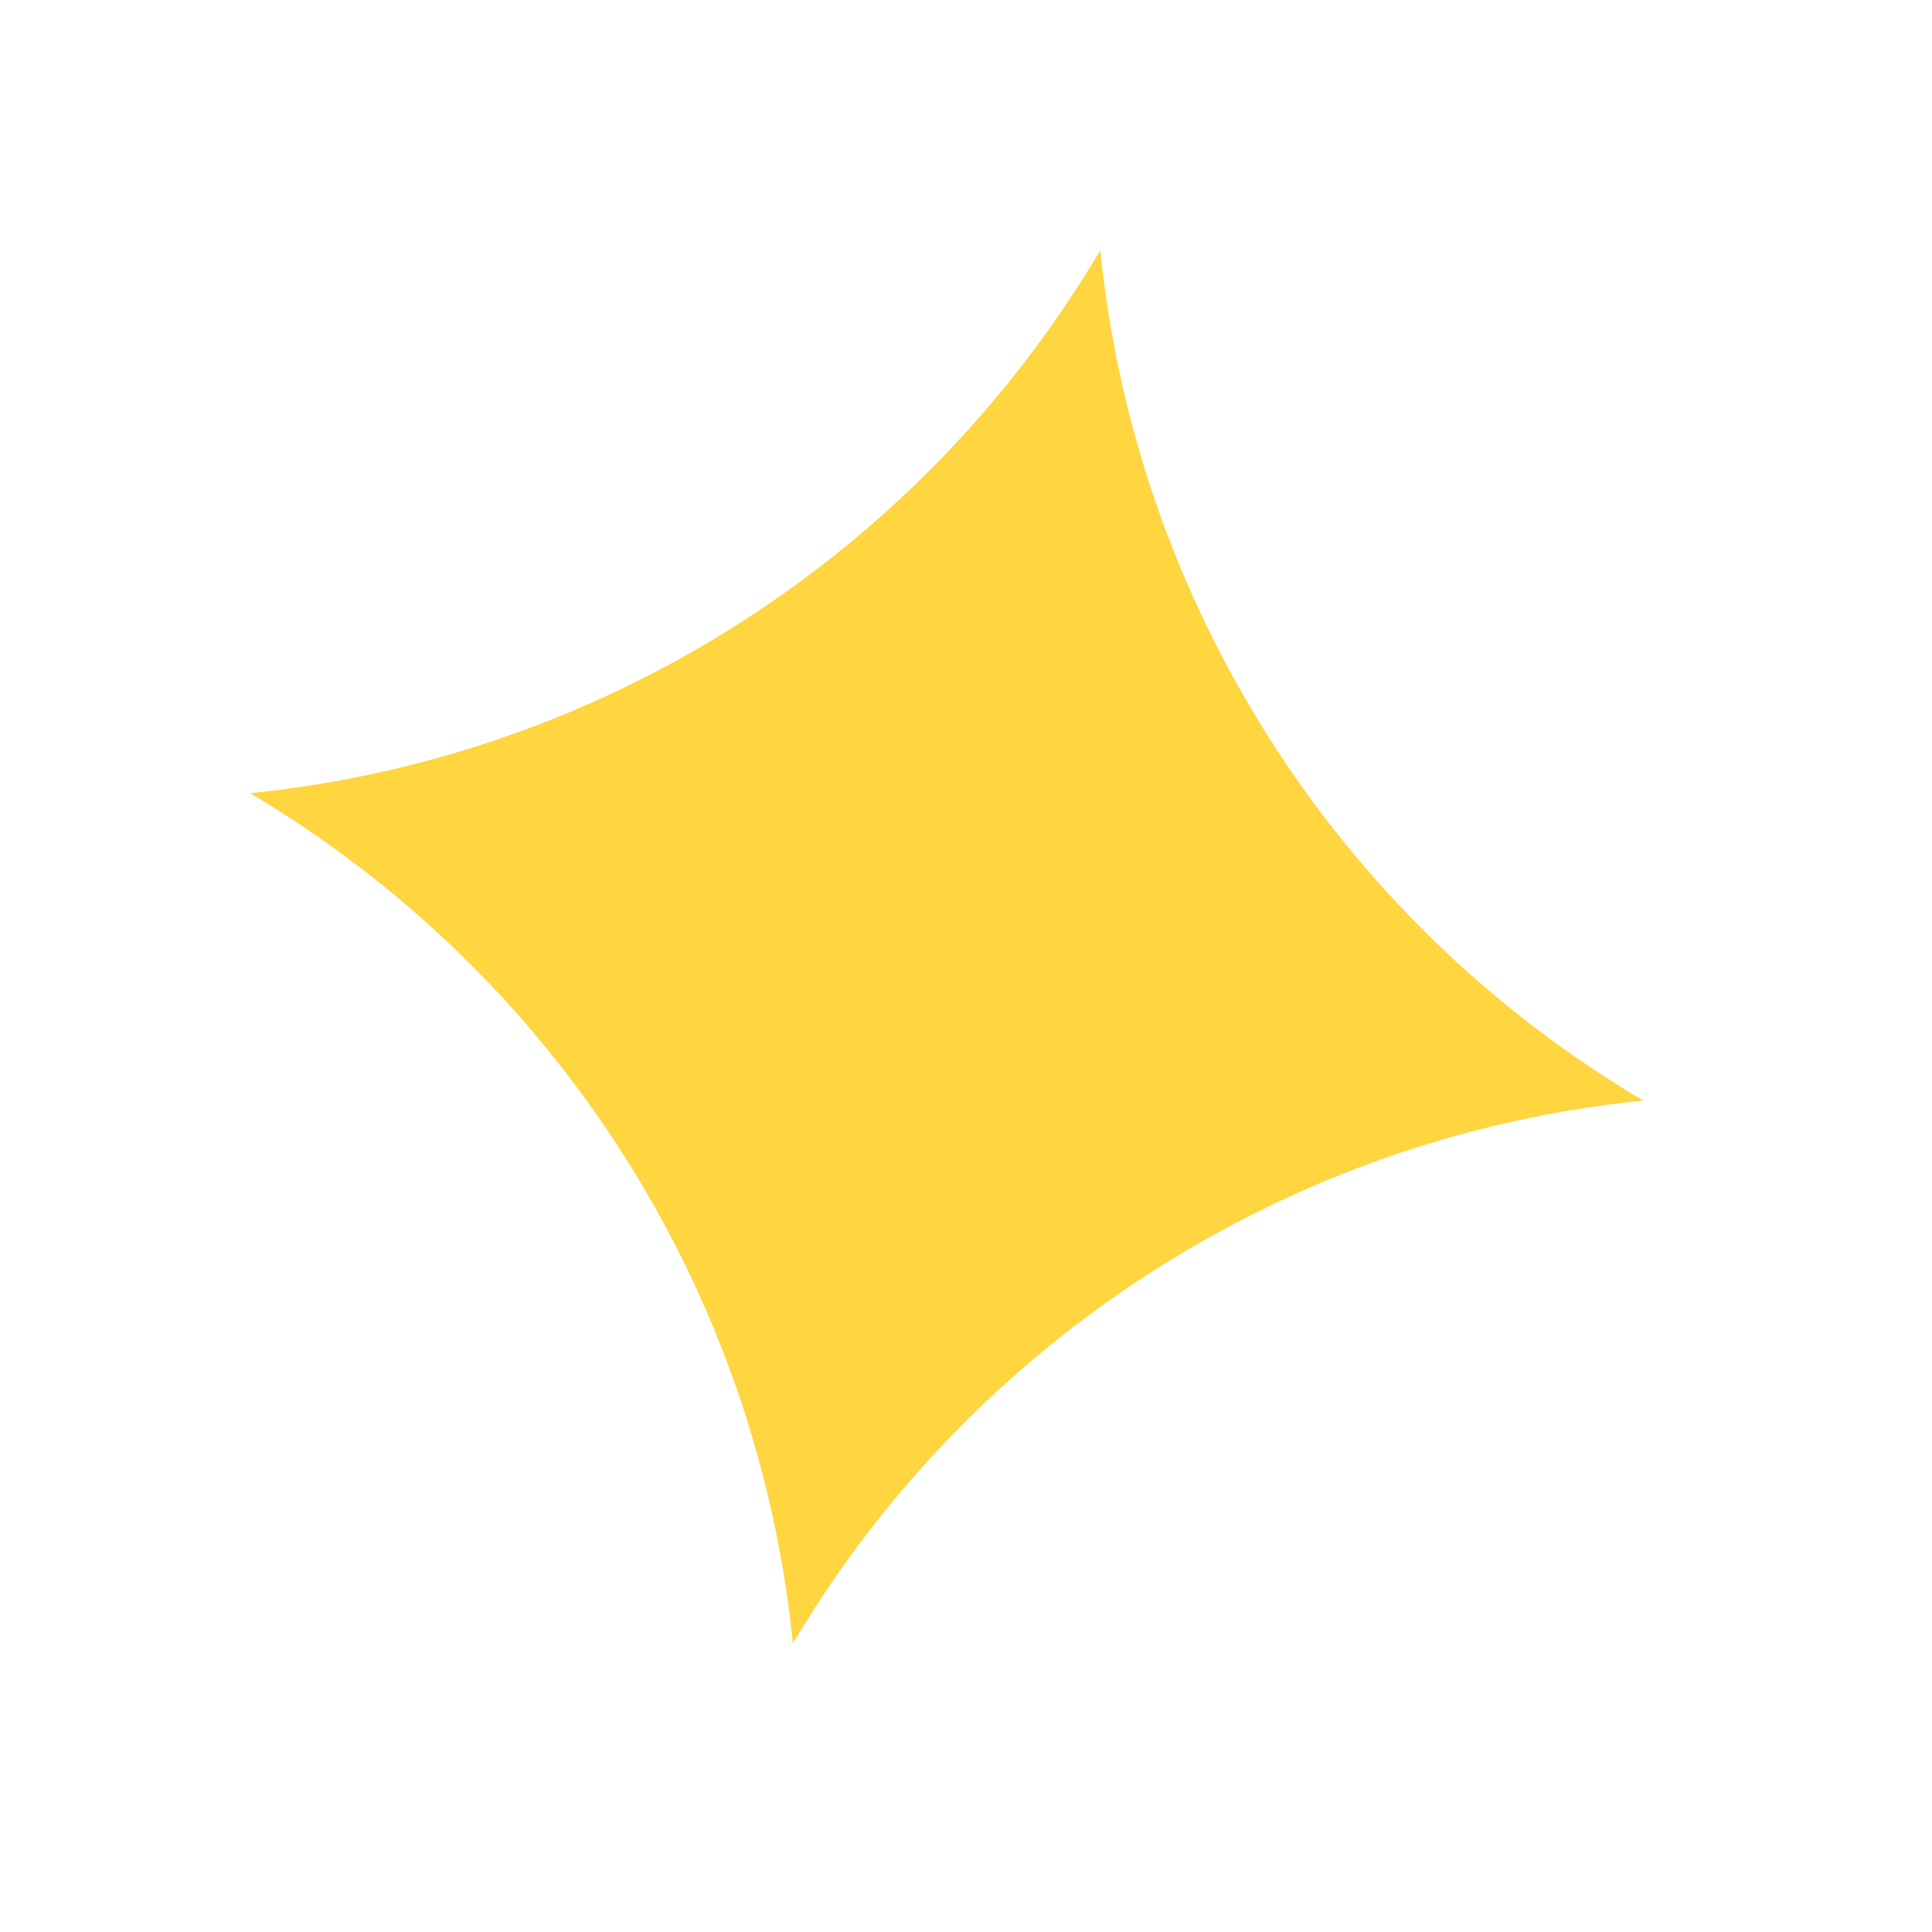 <?xml version="1.0" encoding="UTF-8"?> <svg xmlns="http://www.w3.org/2000/svg" width="20" height="20" viewBox="0 0 20 20" fill="none"> <path d="M11.39 2.591V2.591C11.76 6.251 13.845 9.518 17.01 11.393V11.393V11.393C13.35 11.762 10.083 13.848 8.208 17.013V17.013V17.013C7.839 13.353 5.753 10.086 2.588 8.211V8.211V8.211C6.248 7.842 9.515 5.756 11.39 2.591V2.591Z" fill="#FFD540"></path> </svg> 